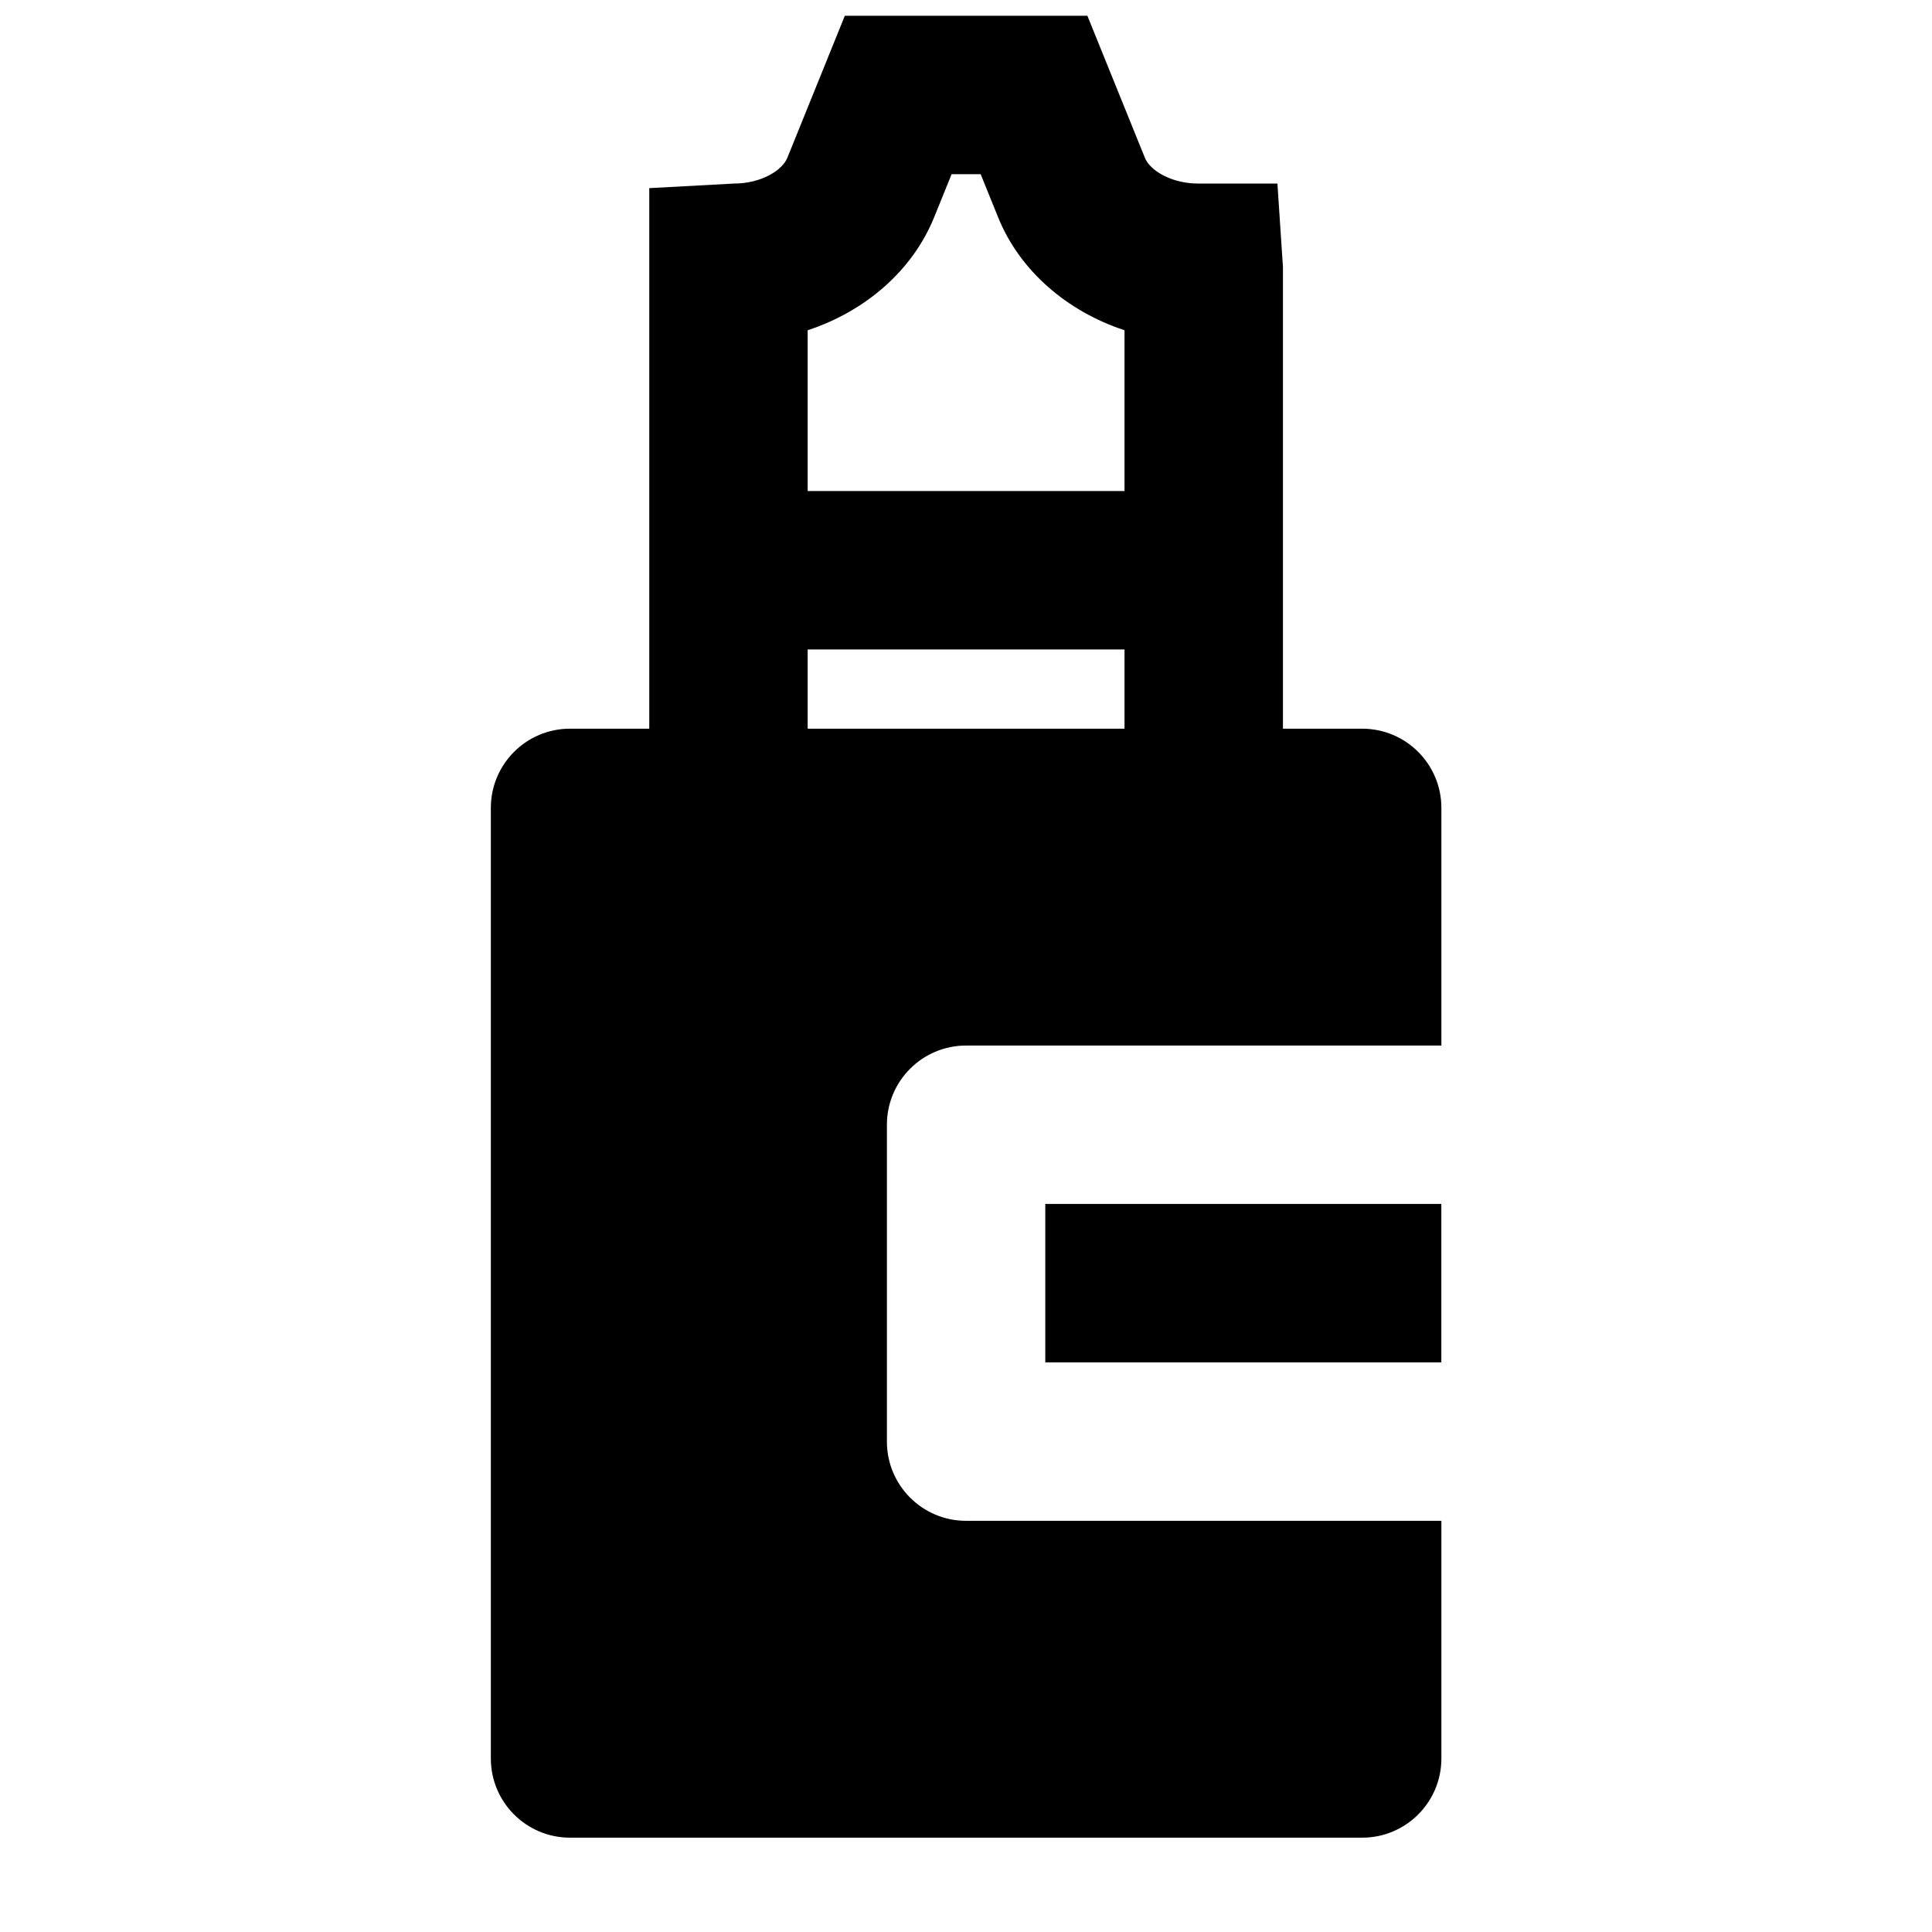<?xml version="1.0" encoding="UTF-8"?>
<!-- Uploaded to: ICON Repo, www.svgrepo.com, Generator: ICON Repo Mixer Tools -->
<svg width="800px" height="800px" version="1.1" viewBox="144 144 512 512" xmlns="http://www.w3.org/2000/svg">
 <defs>
  <clipPath id="a">
   <path d="m274 148.09h252v482.91h-252z"/>
  </clipPath>
 </defs>
 <g clip-path="url(#a)">
  <path d="m358.04 337.11h83.969v-20.992h-83.969zm0-105.59c15.324-5.039 27.816-15.848 33.523-29.957l4.621-11.398h7.703l4.617 11.398c5.688 14.109 18.199 24.918 33.504 29.957v42.613h-83.969zm146.95 105.59h-20.992v-122.26l-1.469-22.207h-20.992c-7.117 0-12.785-3.465-14.129-6.824l-15.238-37.641h-64.281l-15.238 37.641c-1.344 3.359-7.012 6.824-14.105 6.824l-22.484 1.215v143.25h-20.992c-11.609 0-20.992 9.406-20.992 20.992v251.91c0 11.586 9.383 20.992 20.992 20.992h209.92c11.609 0 20.992-9.406 20.992-20.992v-62.977h-125.95c-11.609 0-20.992-9.406-20.992-20.992v-83.969c0-11.586 9.383-20.992 20.992-20.992h125.95v-62.977c0-11.586-9.383-20.992-20.992-20.992z" fill-rule="evenodd"/>
 </g>
 <path d="m421.01 505.04h104.96v-41.984h-104.96z" fill-rule="evenodd"/>
</svg>